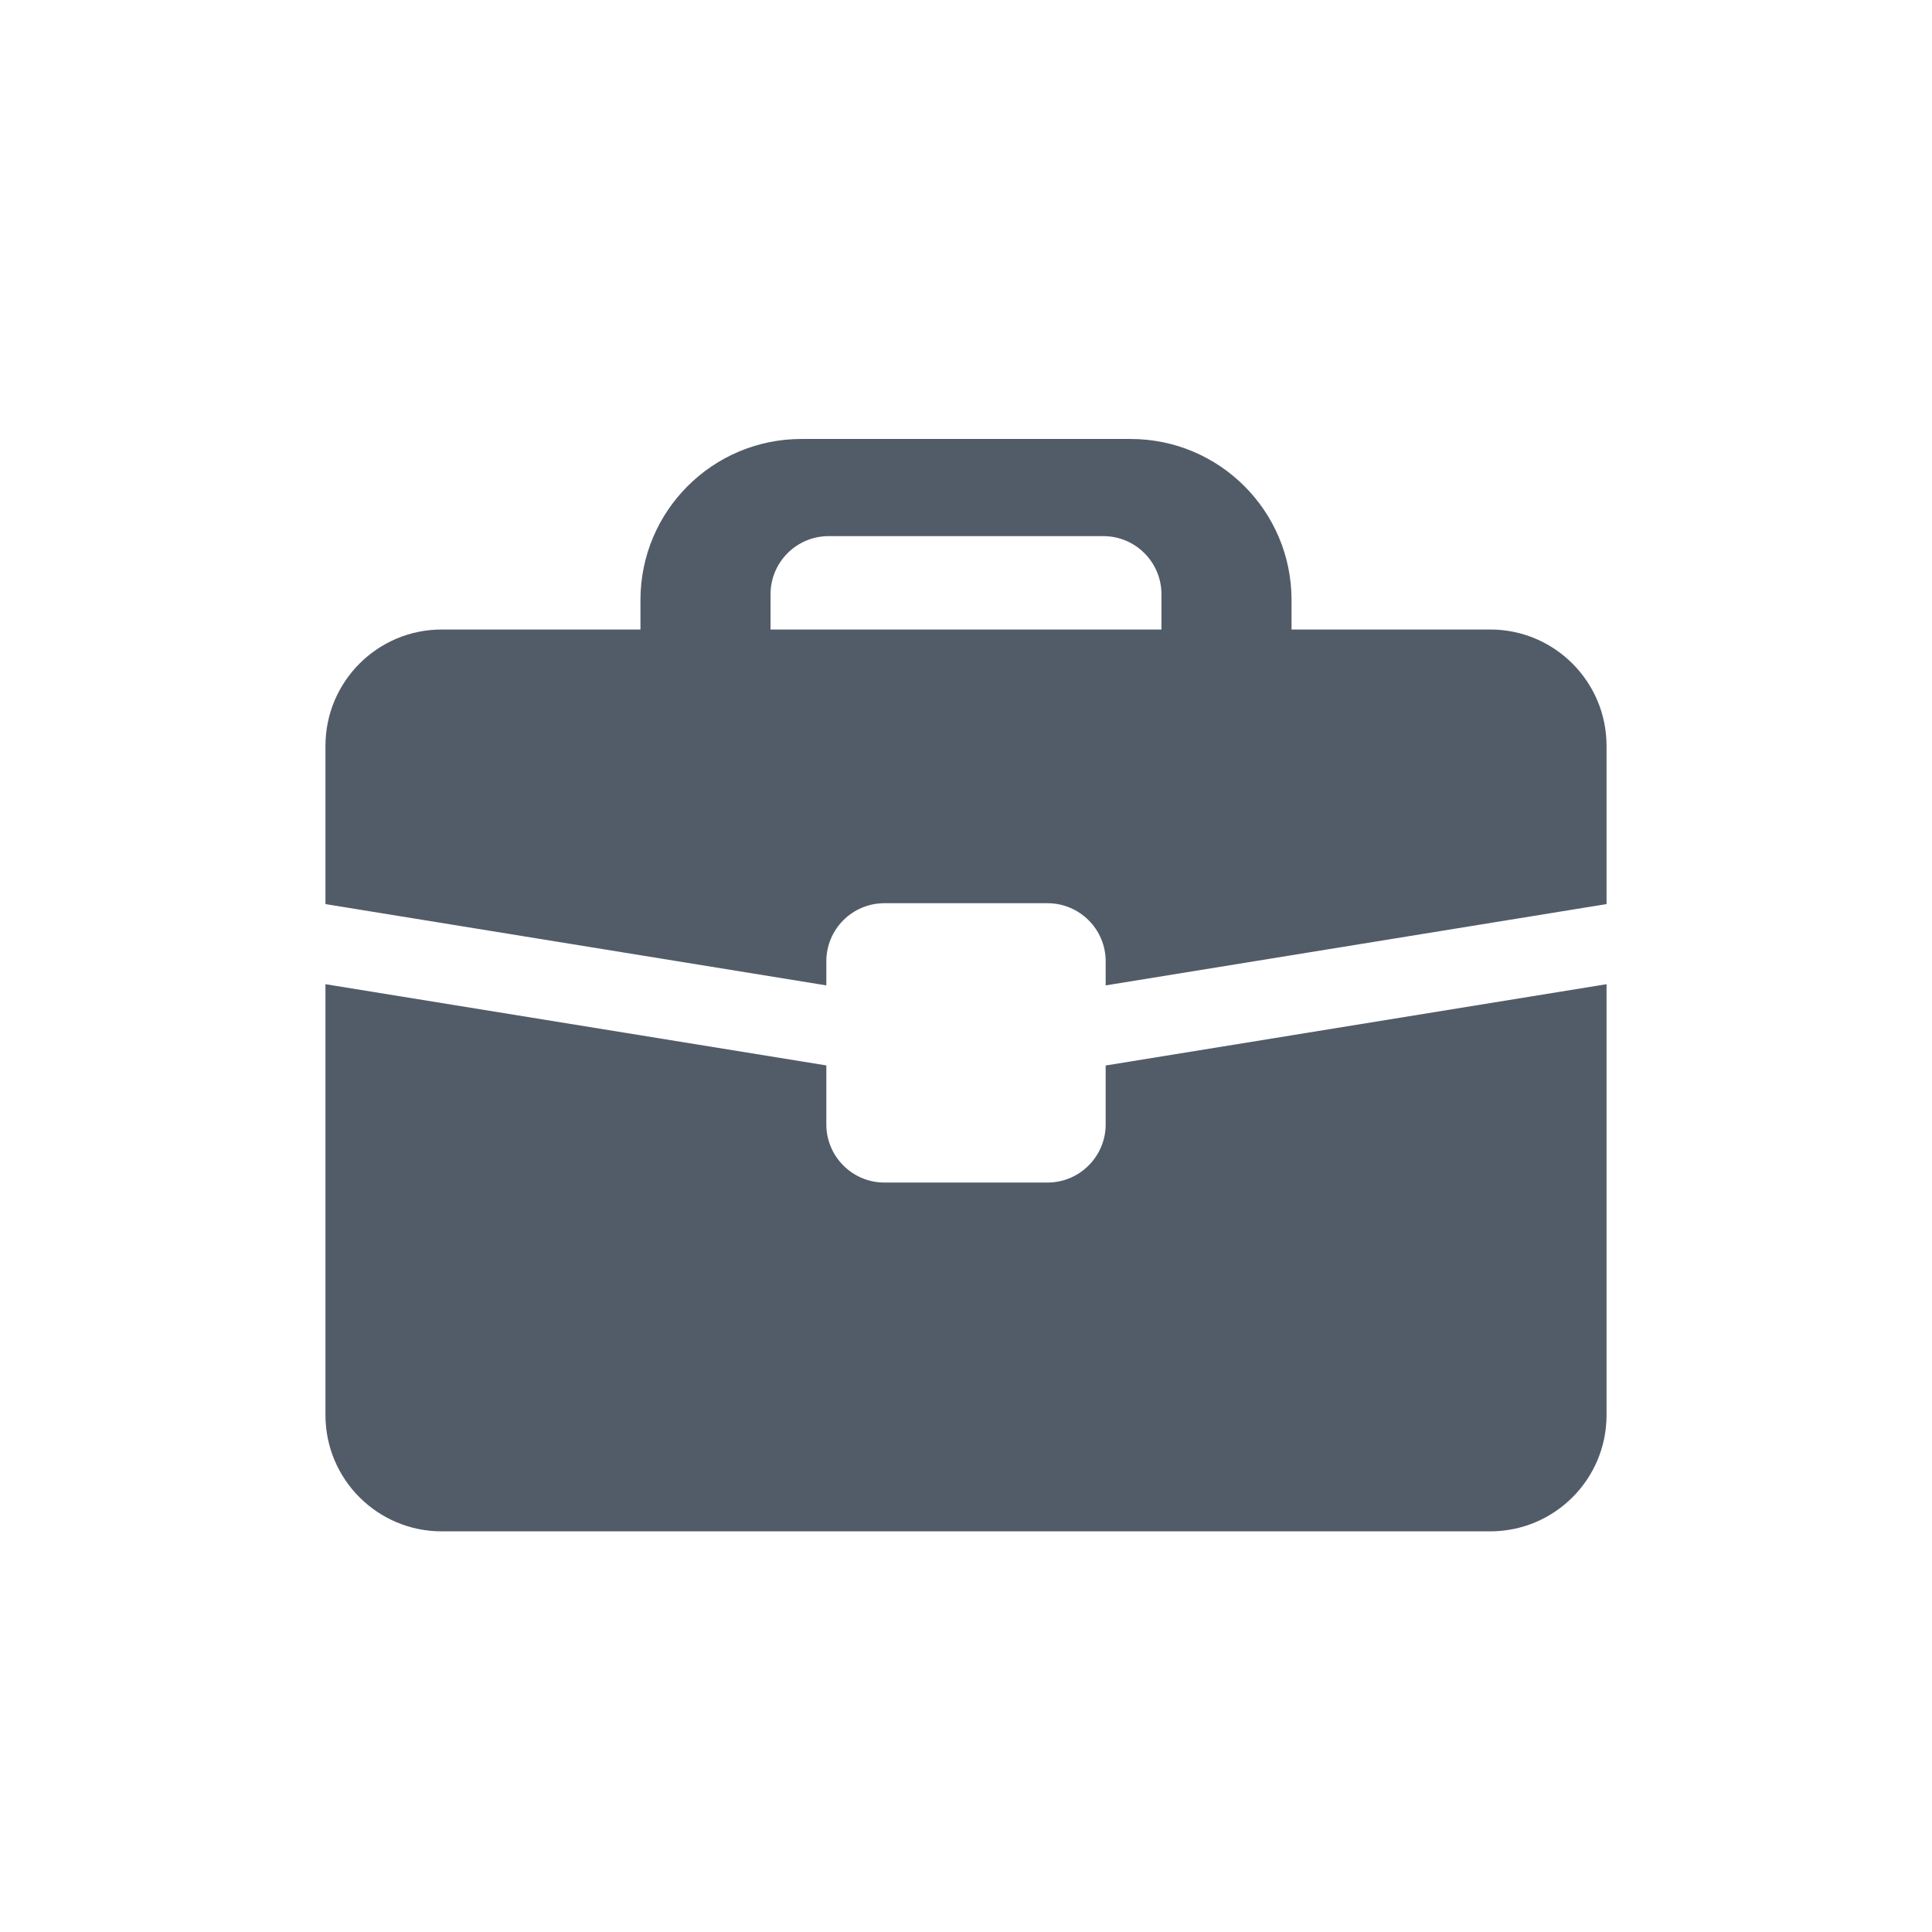 <svg width="24" height="24" viewBox="0 0 24 24" fill="none" xmlns="http://www.w3.org/2000/svg">
<path fill-rule="evenodd" clip-rule="evenodd" d="M9.956 5.453C8.851 5.453 7.956 6.349 7.956 7.453V7.82H5.487C4.69 7.82 4.043 8.467 4.043 9.265V11.231L10.265 12.241V11.942C10.265 11.543 10.588 11.22 10.987 11.22H13.012C13.411 11.22 13.735 11.543 13.735 11.942V12.241L19.957 11.231V9.265C19.957 8.467 19.31 7.82 18.512 7.82H16.044V7.453C16.044 6.349 15.149 5.453 14.044 5.453H9.956ZM10.265 13.235V13.967C10.265 14.366 10.588 14.69 10.987 14.69H13.012C13.411 14.69 13.735 14.366 13.735 13.967V13.236L19.957 12.226V17.579C19.957 18.377 19.31 19.023 18.512 19.023H5.487C4.69 19.023 4.043 18.377 4.043 17.579V12.226L10.265 13.235ZM9.572 7.82H14.428V7.382C14.428 6.984 14.105 6.66 13.706 6.66H10.294C9.895 6.66 9.572 6.984 9.572 7.382V7.82Z" fill="#525C69"/>
</svg>
